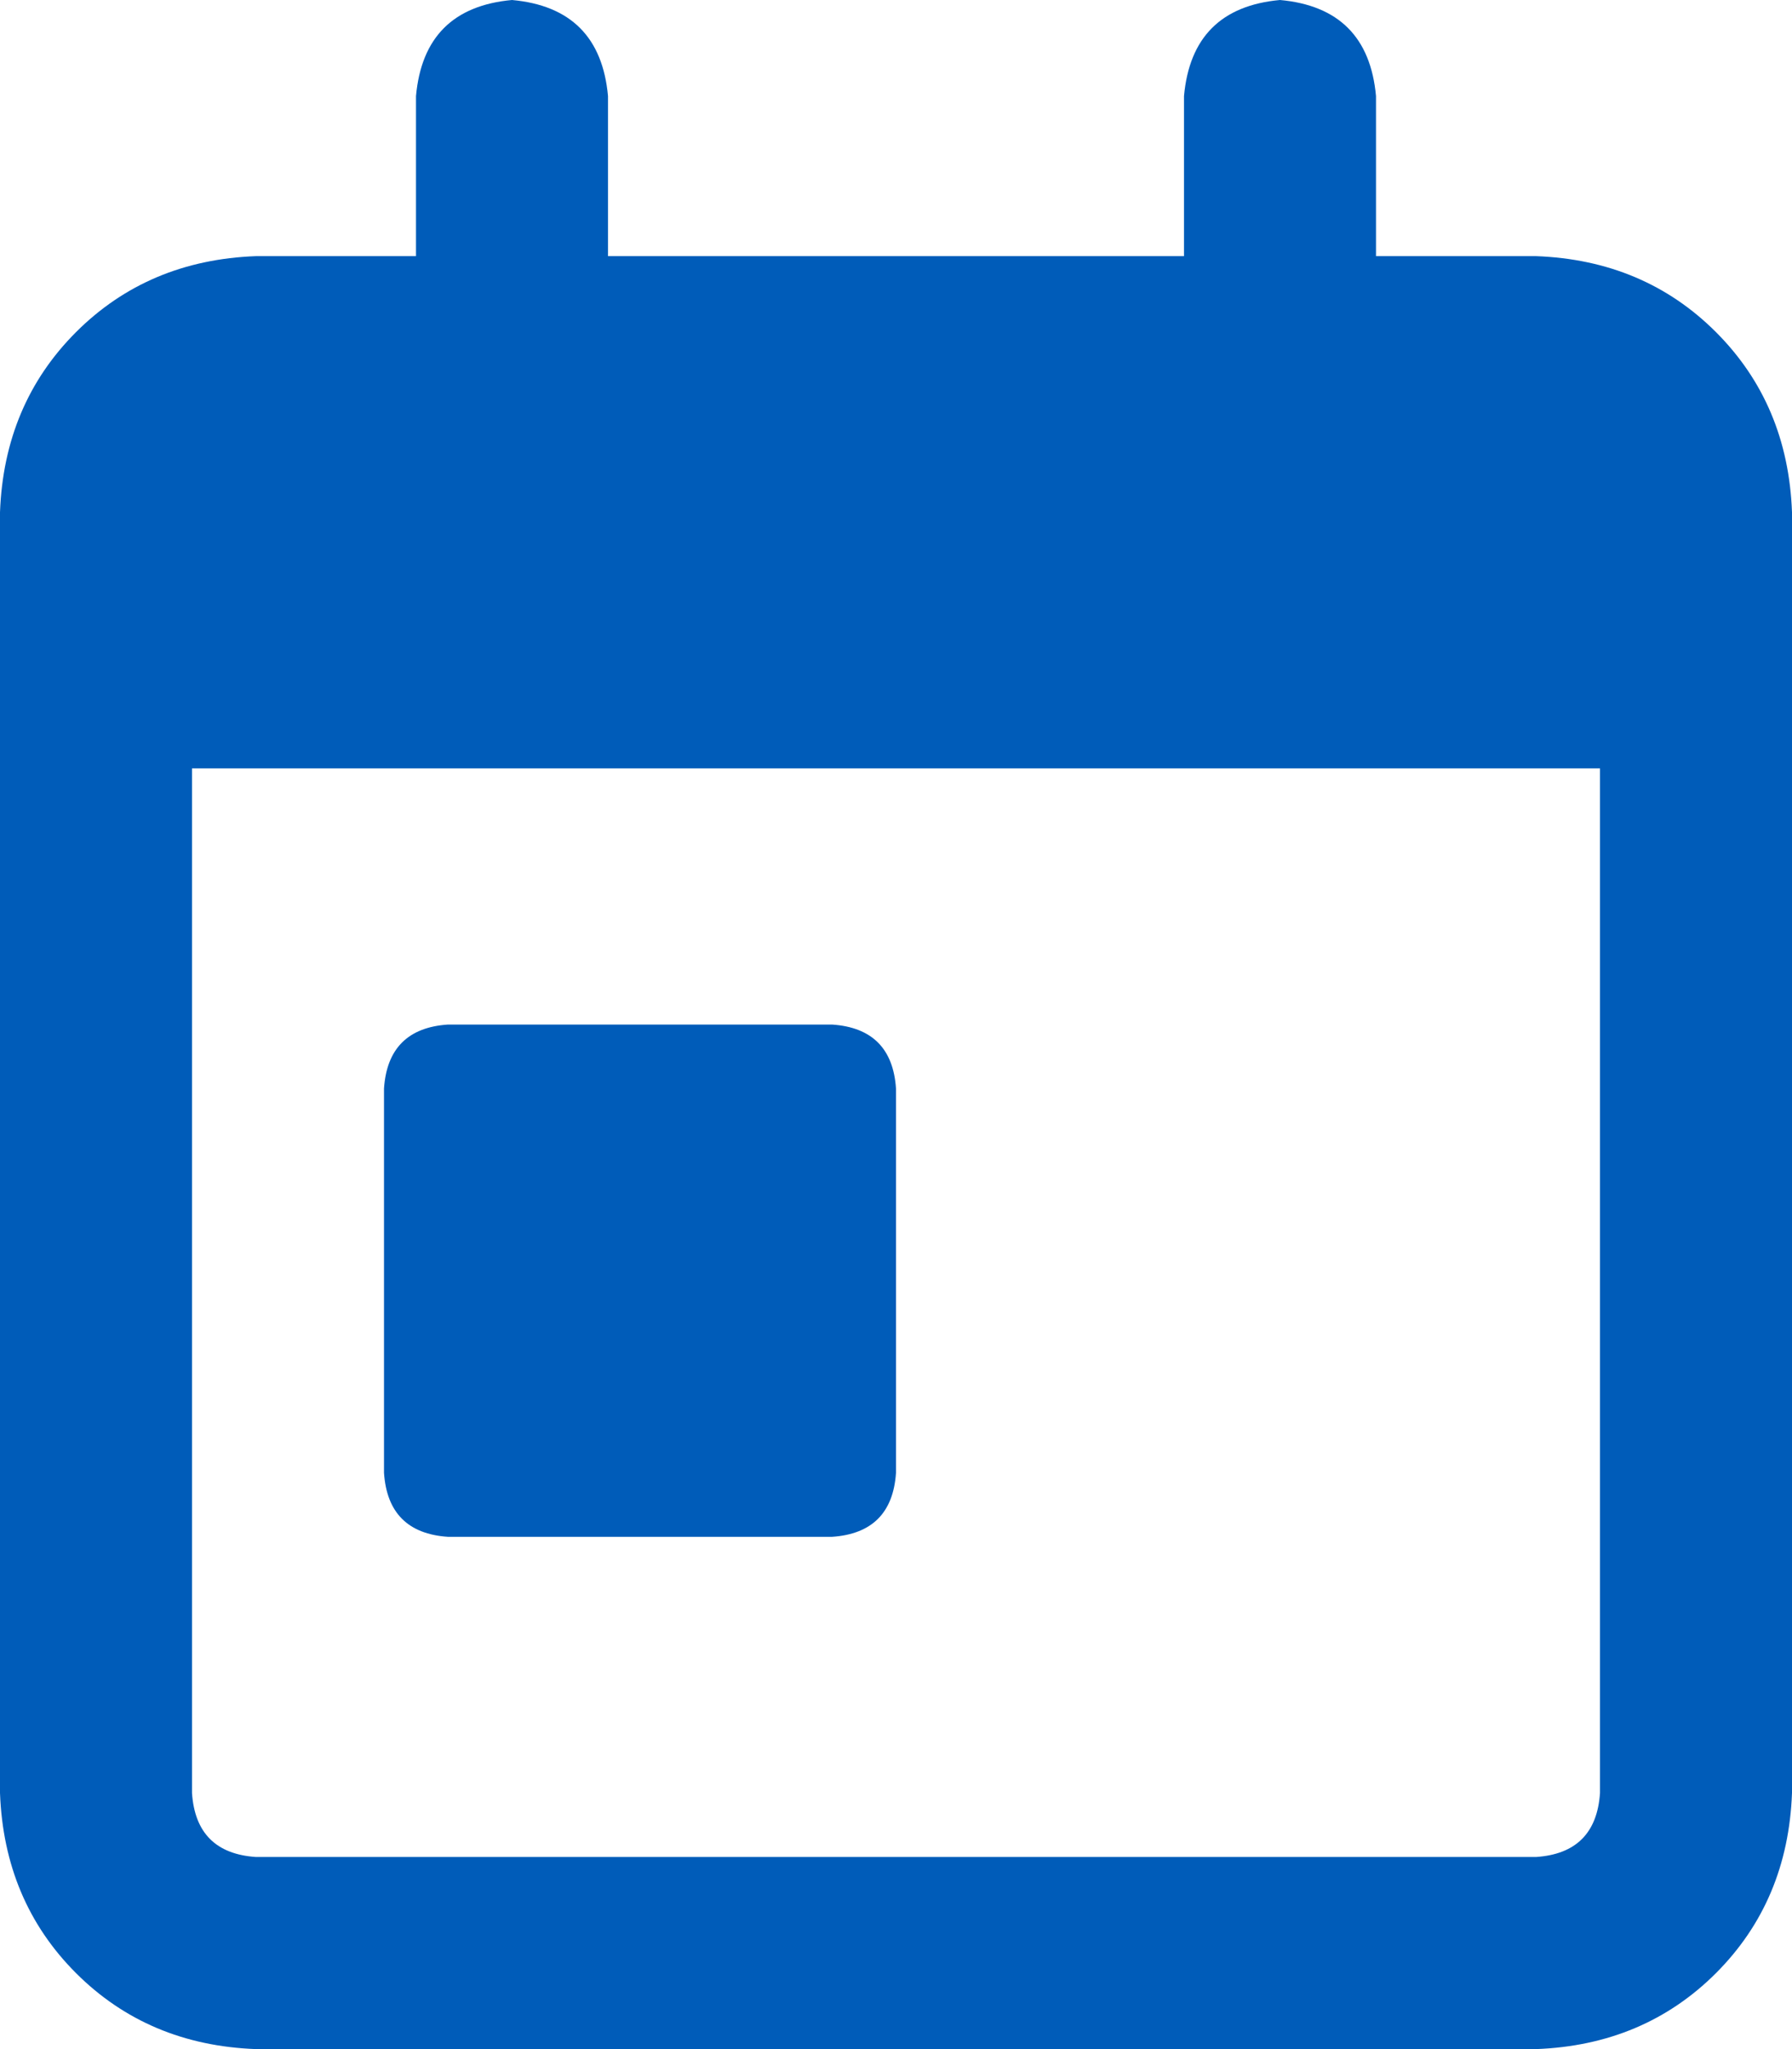 <svg width="35" height="40" viewBox="0 0 35 40" fill="none" xmlns="http://www.w3.org/2000/svg">
<path d="M10 0C11.146 0.104 11.771 0.729 11.875 1.875V5H23.125V1.875C23.229 0.729 23.854 0.104 25 0C26.146 0.104 26.771 0.729 26.875 1.875V5H30C31.406 5.052 32.578 5.547 33.516 6.484C34.453 7.422 34.948 8.594 35 10V11.25V15V35C34.948 36.406 34.453 37.578 33.516 38.516C32.578 39.453 31.406 39.948 30 40H5C3.594 39.948 2.422 39.453 1.484 38.516C0.547 37.578 0.052 36.406 0 35V15V11.25V10C0.052 8.594 0.547 7.422 1.484 6.484C2.422 5.547 3.594 5.052 5 5H8.125V1.875C8.229 0.729 8.854 0.104 10 0ZM31.25 15H3.75H31.25H3.75V35C3.802 35.781 4.219 36.198 5 36.25H30C30.781 36.198 31.198 35.781 31.25 35V15ZM8.75 20H16.25H8.75H16.25C17.031 20.052 17.448 20.469 17.5 21.25V28.75C17.448 29.531 17.031 29.948 16.25 30H8.75C7.969 29.948 7.552 29.531 7.5 28.75V21.25C7.552 20.469 7.969 20.052 8.75 20Z" fill="#005CB9"/>
</svg>
